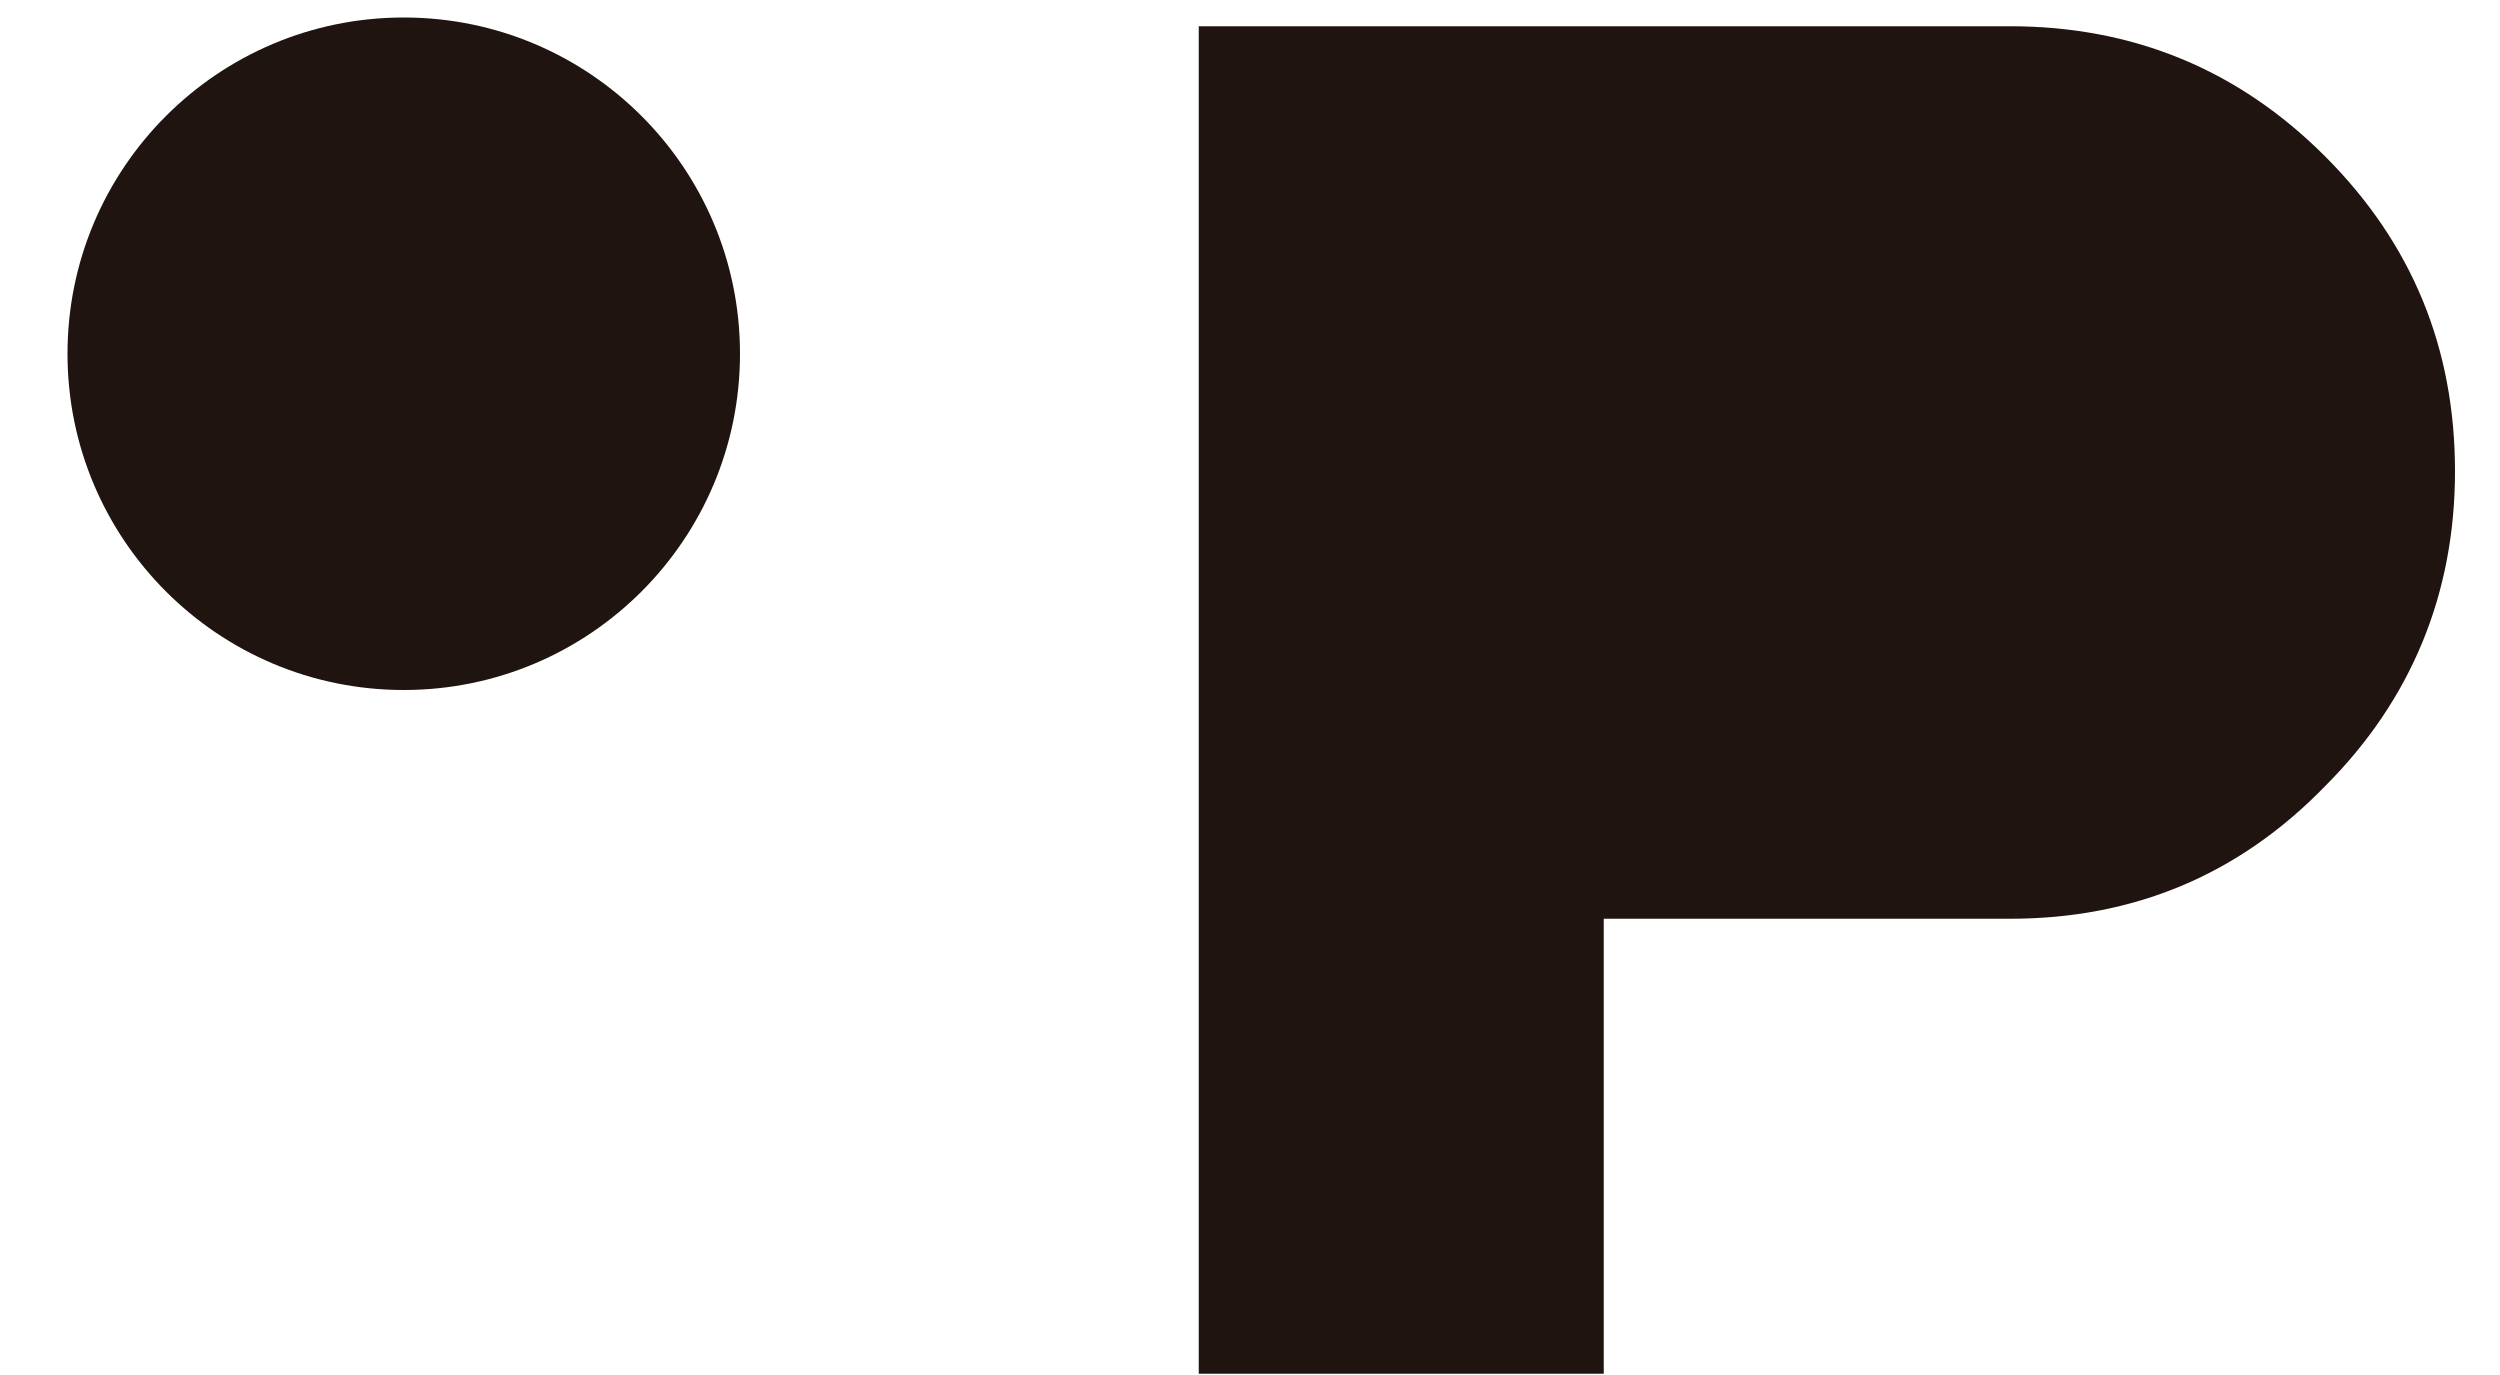 <?xml version="1.0" encoding="utf-8"?>
<!-- Generator: Adobe Illustrator 22.1.0, SVG Export Plug-In . SVG Version: 6.00 Build 0)  -->
<svg version="1.1" id="Layer_1" xmlns="http://www.w3.org/2000/svg" xmlns:xlink="http://www.w3.org/1999/xlink" x="0px" y="0px"
	 viewBox="0 0 200 110" style="enable-background:new 0 0 200 110;" xml:space="preserve">
<style type="text/css">
	.st0{fill:#1F140F;}
</style>
<circle class="st0" cx="32.3" cy="28.3" r="26.9"/>
<path class="st0" d="M160.8,73.5h-32.5v36.4H95.9V2.1h64.9c9.9,0,18.3,3.5,25.2,10.4c7,7,10.4,15.4,10.4,25.2s-3.5,18.3-10.4,25.2
	C179.1,70,170.7,73.5,160.8,73.5z"/>
</svg>

